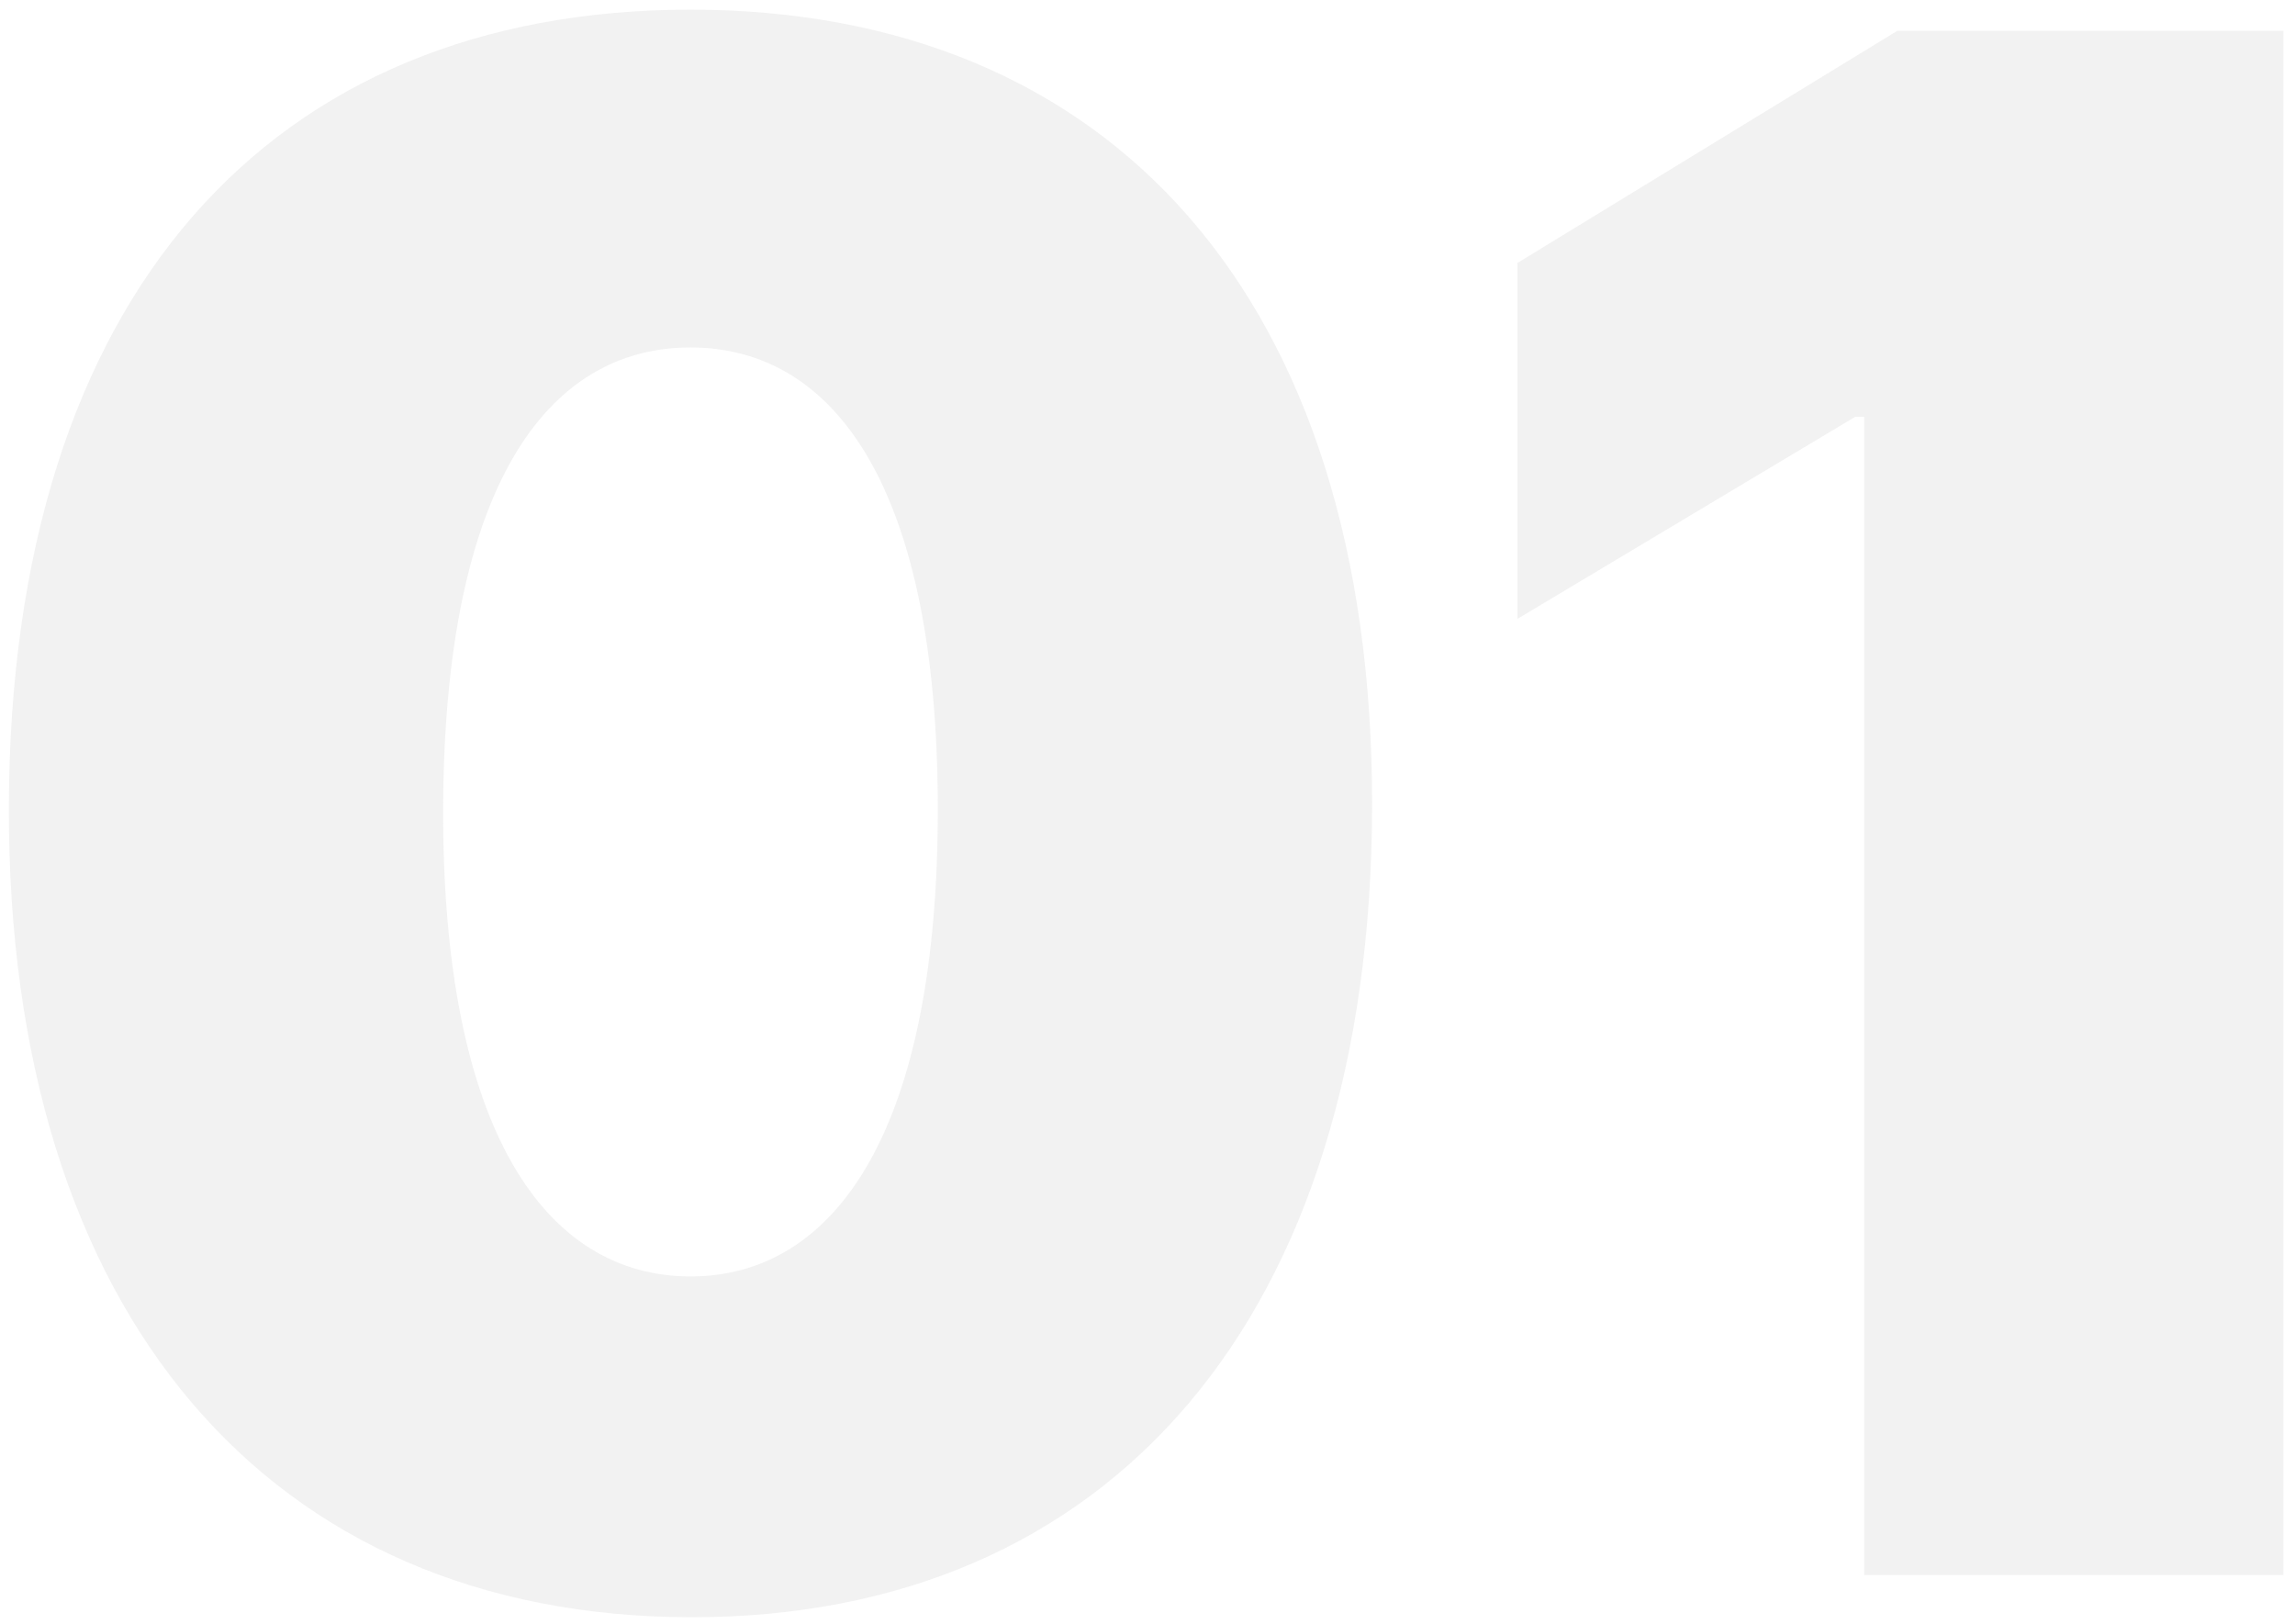 <svg xmlns="http://www.w3.org/2000/svg" width="147" height="104" viewBox="0 0 147 104" fill="none"><path d="M44.227 103.584C71.128 103.633 87.838 84.363 87.886 51.618C87.934 19.067 71.128 0.619 44.227 0.619C17.278 0.619 0.665 18.971 0.568 51.618C0.471 84.218 17.278 103.536 44.227 103.584ZM44.227 81.755C34.954 81.755 28.29 72.434 28.386 51.618C28.483 31.286 34.954 22.255 44.227 22.255C53.5 22.255 60.02 31.286 60.068 51.618C60.116 72.434 53.5 81.755 44.227 81.755ZM146.26 1.971H121.533L97.192 16.846V39.641L118.828 26.698H119.408V100.88H146.26V1.971Z" fill="#5C5C5C" fill-opacity="0.08"></path></svg>
